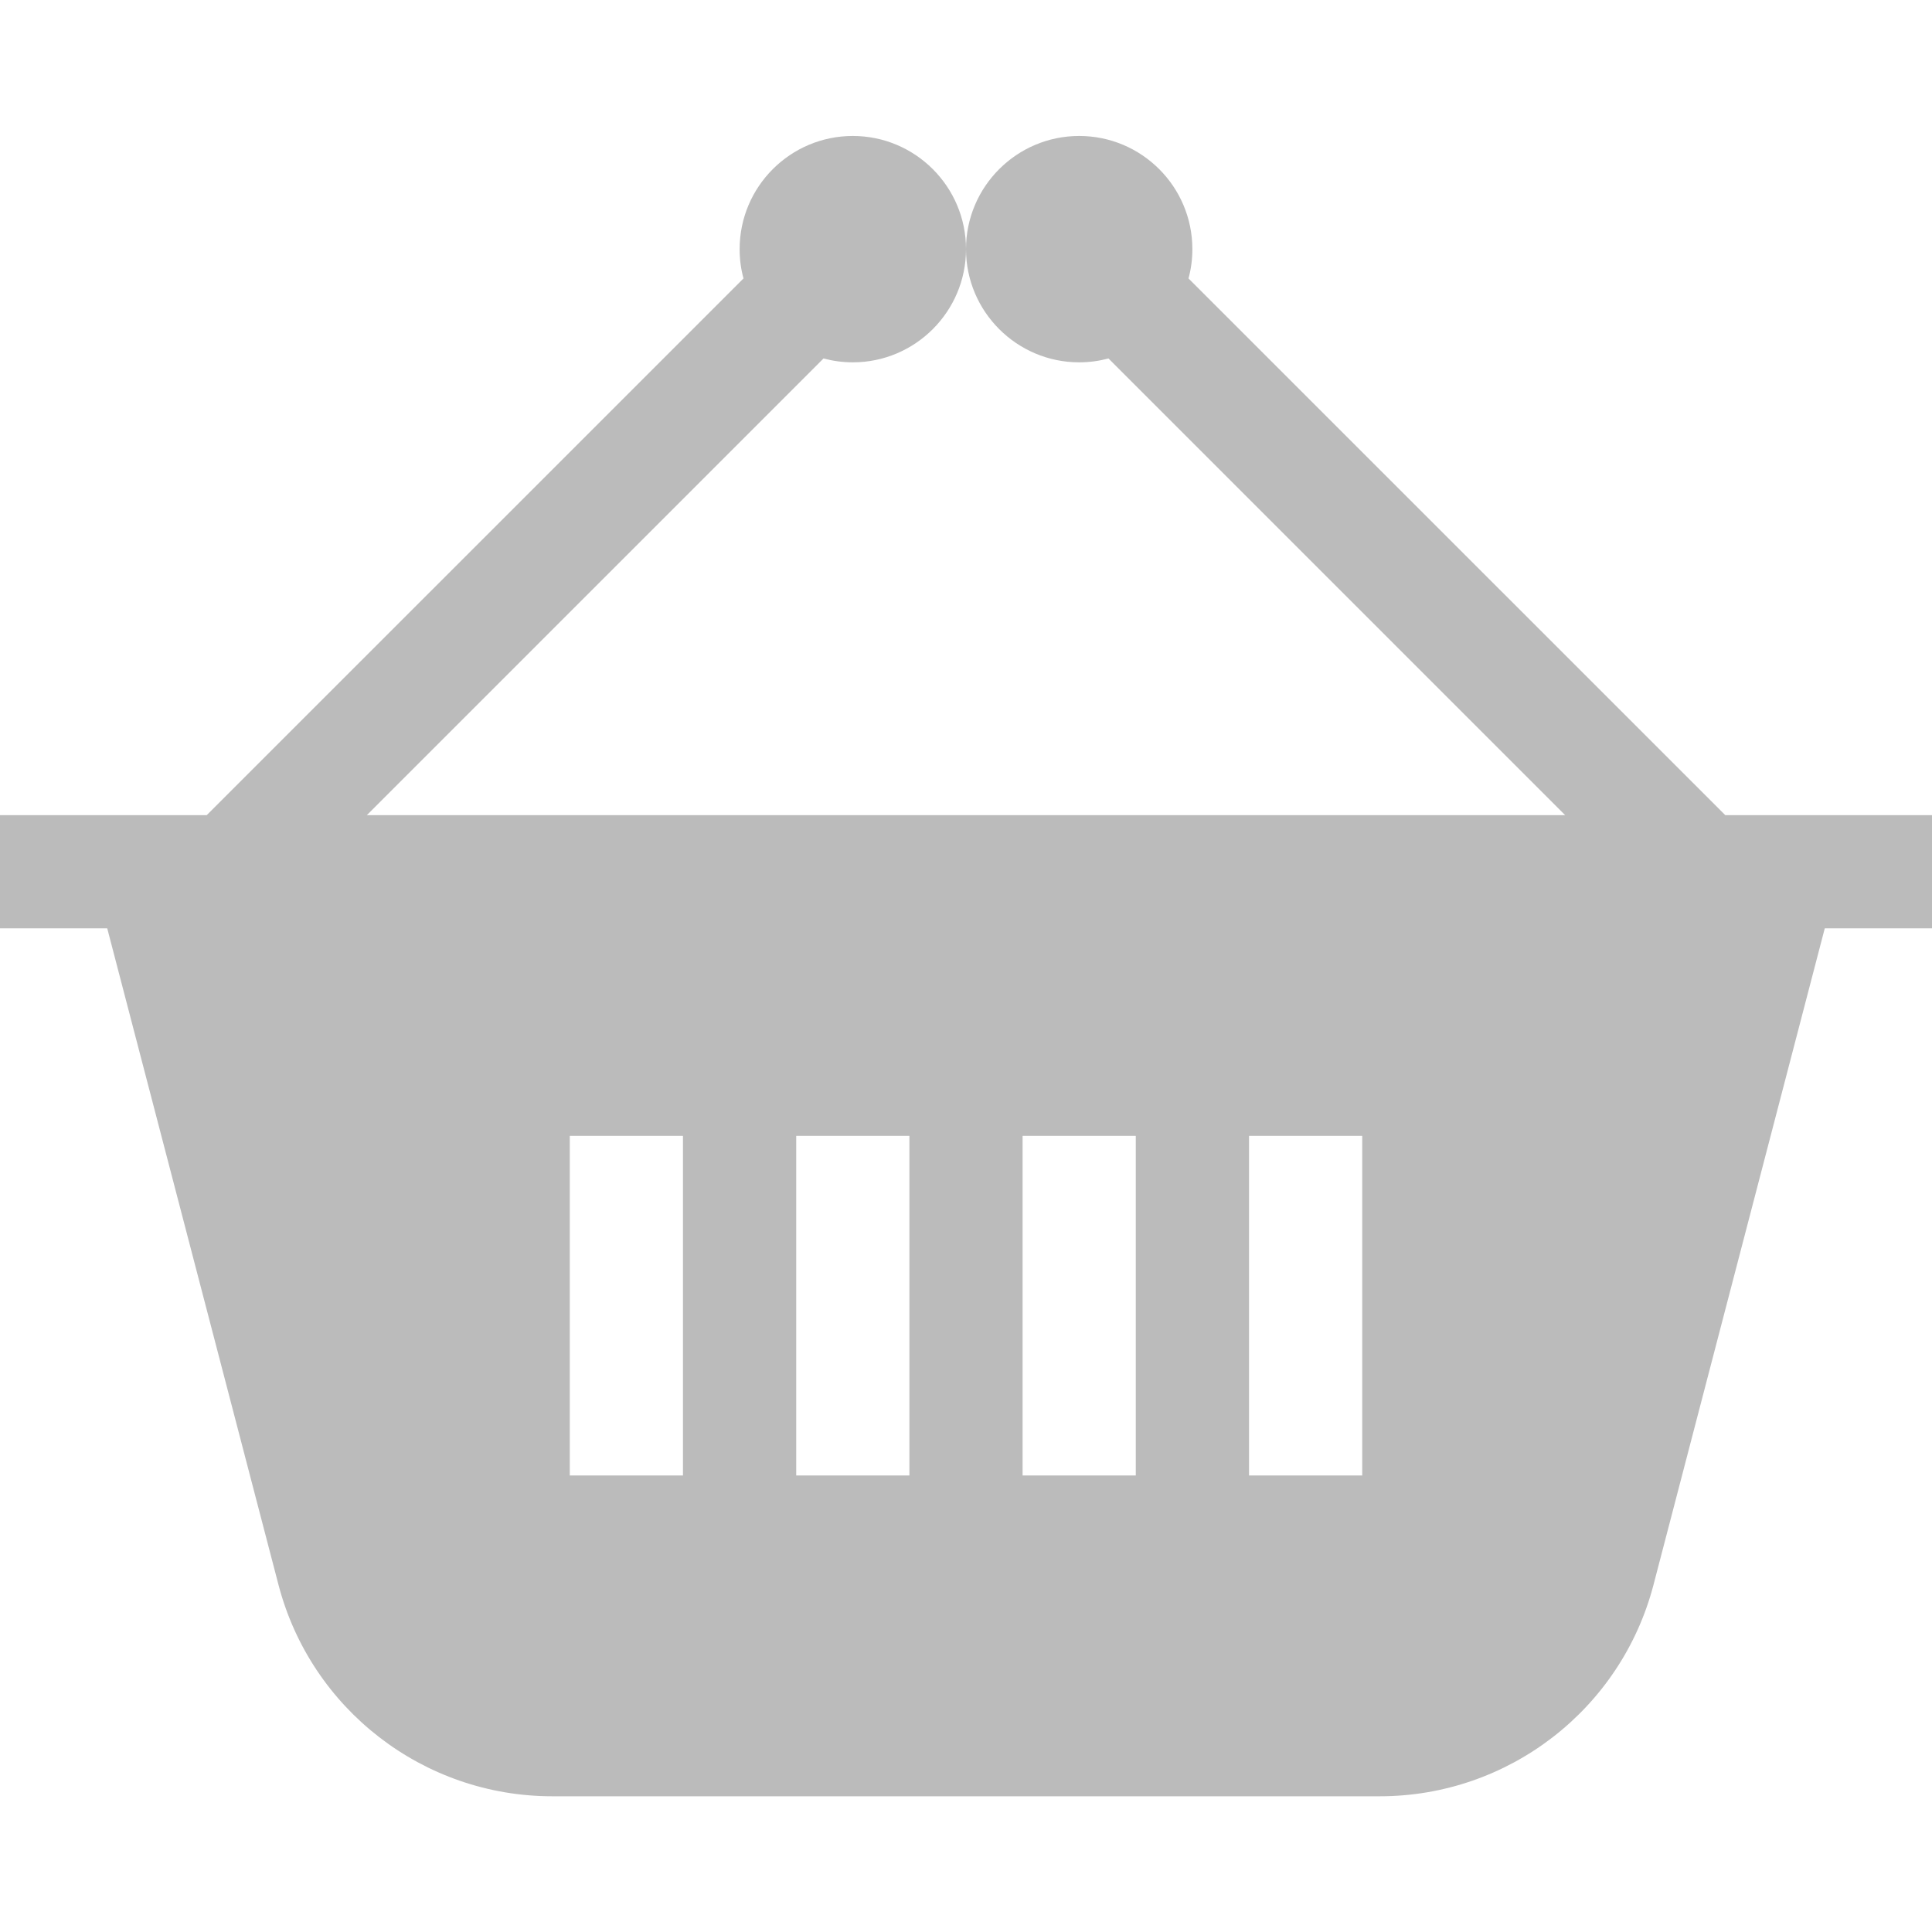 <svg width="24" height="24" viewBox="0 0 24 24" fill="none" xmlns="http://www.w3.org/2000/svg">
<path d="M21.432 10.126L14.764 3.459C14.796 3.342 14.812 3.221 14.812 3.095C14.812 2.319 14.182 1.689 13.406 1.689C12.631 1.689 12 2.319 12 3.095C12 3.87 12.631 4.501 13.406 4.501C13.532 4.501 13.654 4.484 13.77 4.453L19.443 10.126H4.557L10.23 4.453C10.346 4.484 10.468 4.501 10.594 4.501C11.369 4.501 12 3.87 12 3.095C12 2.319 11.369 1.689 10.594 1.689C9.818 1.689 9.188 2.319 9.188 3.095C9.188 3.221 9.204 3.342 9.236 3.459L2.568 10.126H0V11.532H1.332L3.459 19.685C3.862 21.233 5.261 22.314 6.86 22.314H17.14C18.739 22.314 20.138 21.233 20.541 19.685L22.668 11.532H24V10.126H21.432ZM8.484 18.329H7.078V14.11H8.484V18.329ZM11.297 18.329H9.891V14.11H11.297V18.329ZM14.109 18.329H12.703V14.11H14.109V18.329ZM16.922 18.329H15.516V14.11H16.922V18.329Z" fill="#BBBBBB"/>
</svg>
